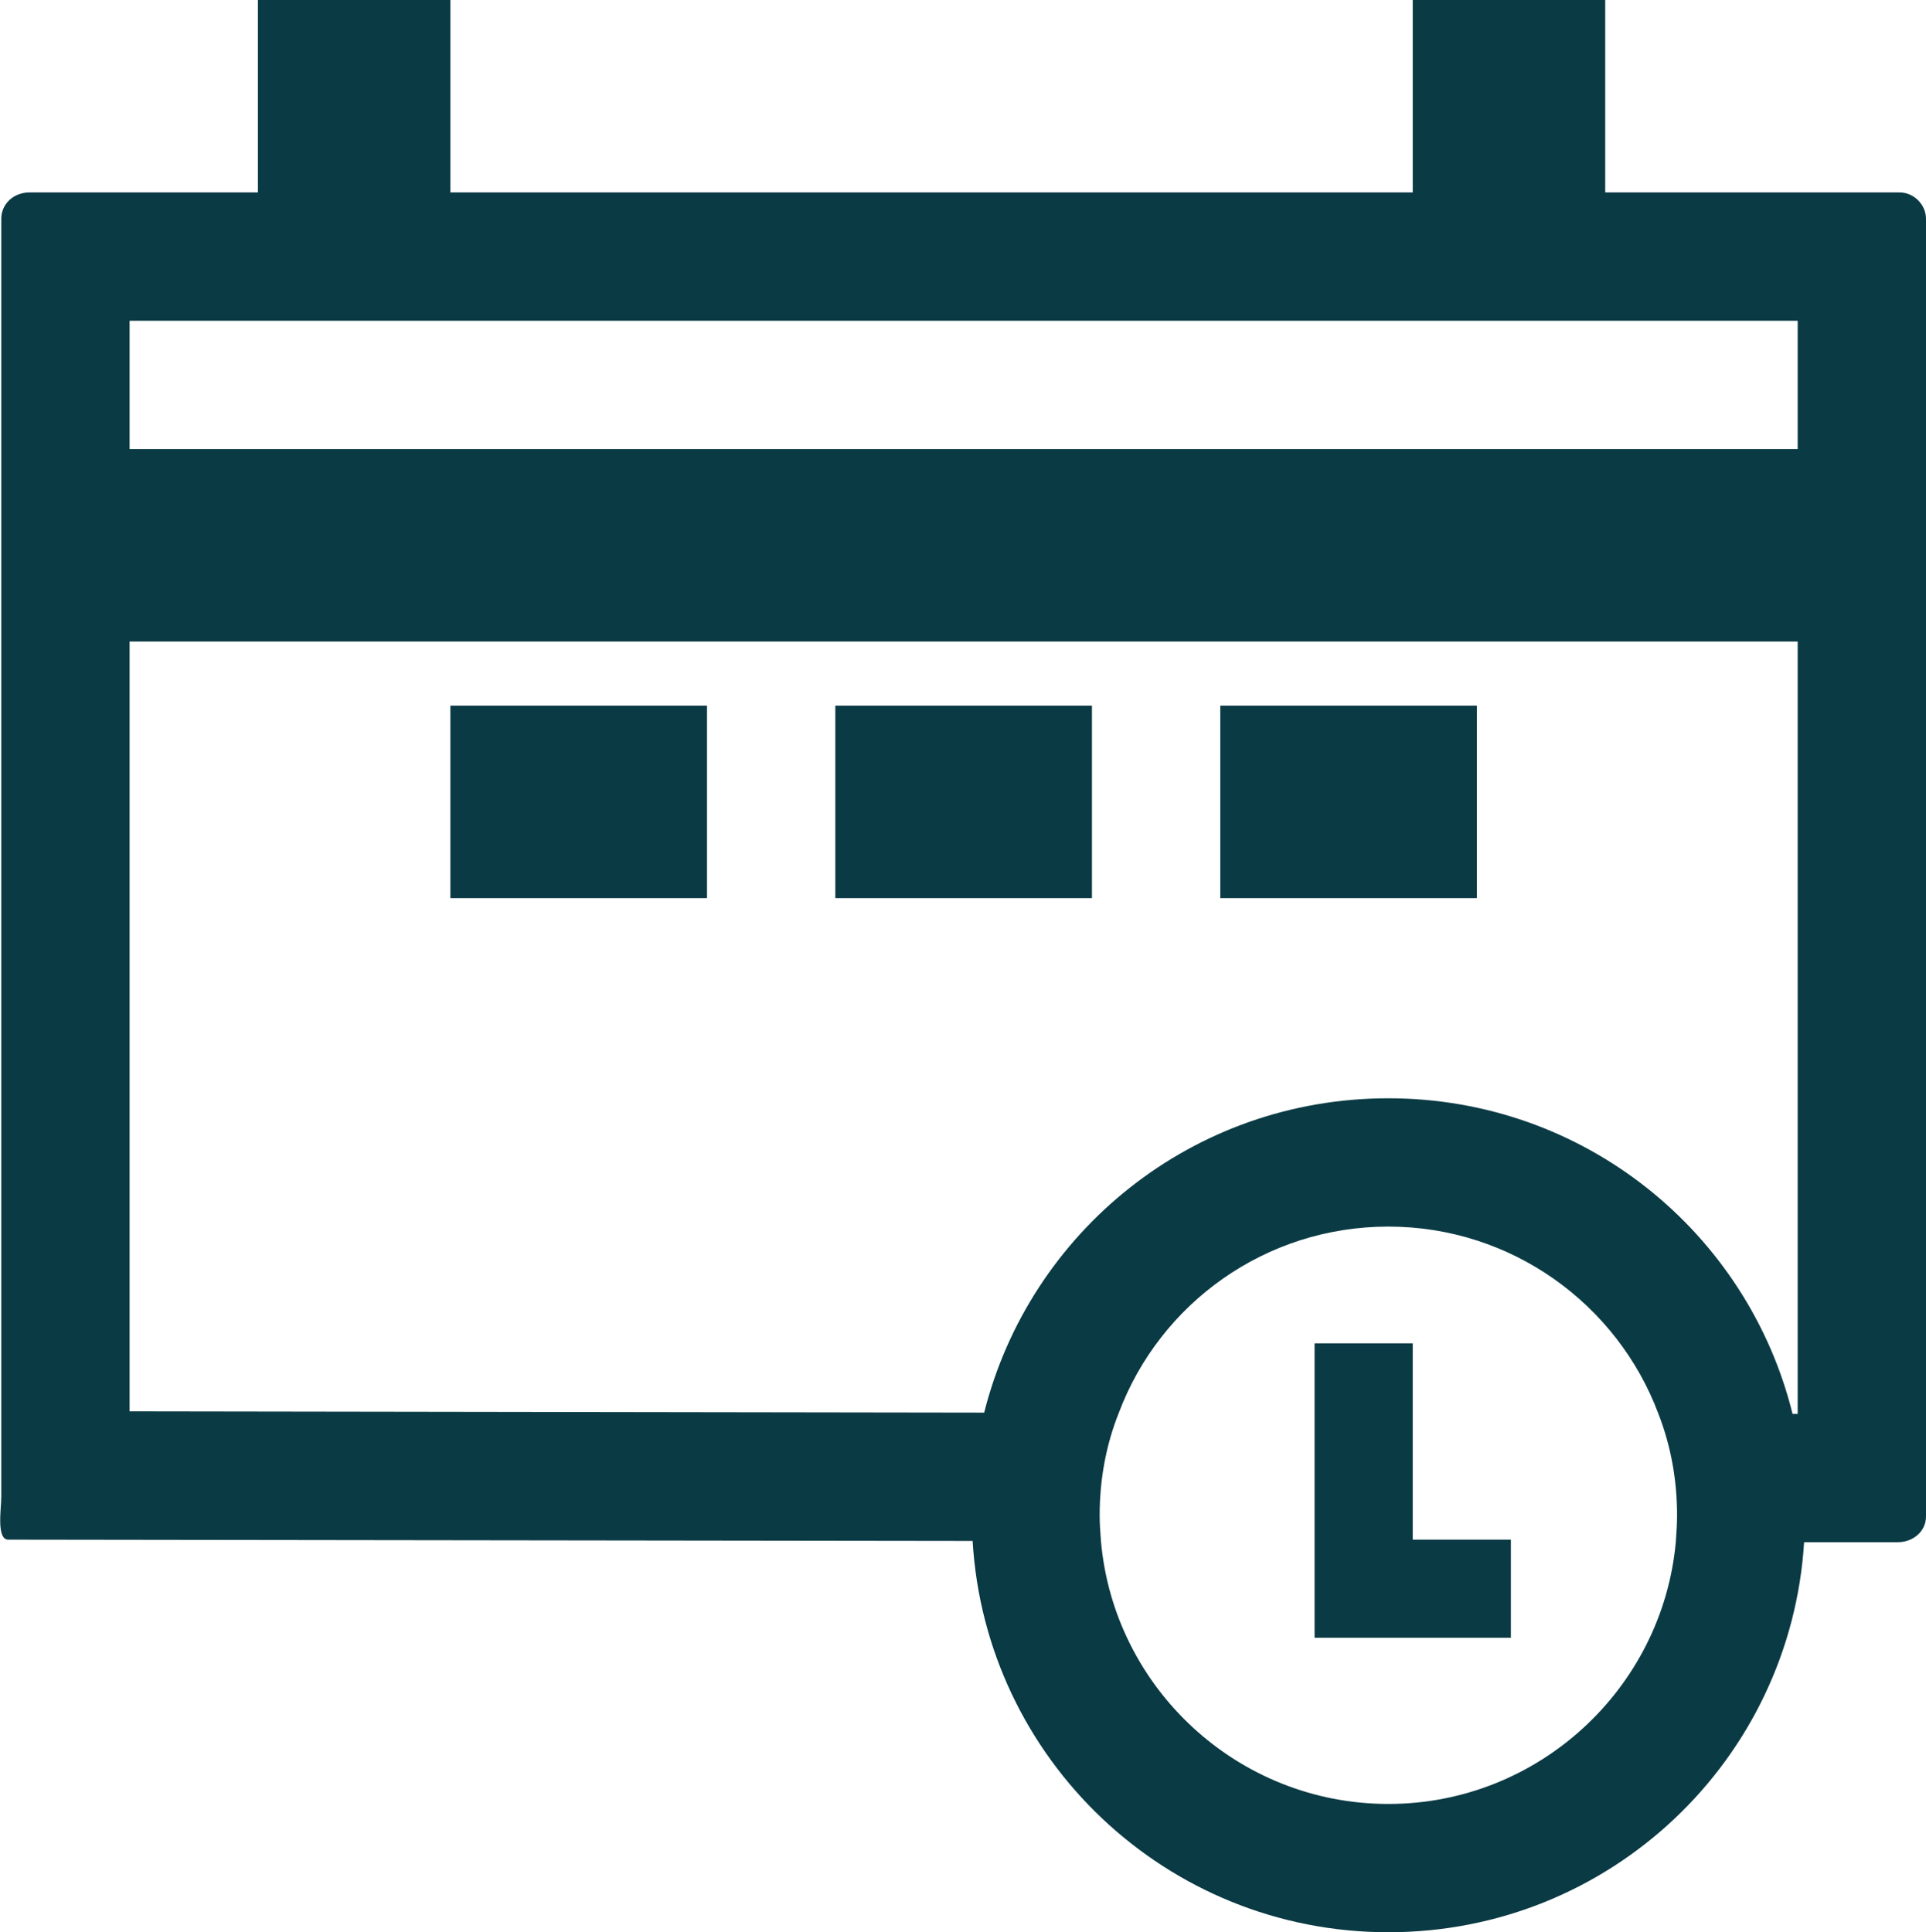 <?xml version="1.0" encoding="UTF-8"?>
<svg id="Layer_2" data-name="Layer 2" xmlns="http://www.w3.org/2000/svg" viewBox="0 0 30.02 30.12">
  <defs>
    <style>
      .cls-1 {
        fill: #0a3a44;
      }
    </style>
  </defs>
  <g id="Layer_1-2" data-name="Layer 1">
    <g>
      <path class="cls-1" d="m29.61,3h-4.59V0h-3v3H7.02V0h-3v3H.46c-.25,0-.44.18-.44.41v19.92c0,.19-.08.67.11.67l15.03.02c.2,3.4,3.02,6.1,6.48,6.1s6.27-2.69,6.48-6.08h1.46c.24,0,.44-.17.44-.4V3.41c0-.22-.19-.41-.41-.41ZM2.02,5h26v2H2.02v-2Zm0,5h26v12.04h-.08c-.7-2.83-3.25-4.92-6.3-4.92s-5.59,2.08-6.3,4.9l-13.32-.02v-12Zm19.62,18.12c-2.35,0-4.28-1.81-4.48-4.1-.01-.13-.02-.27-.02-.4,0-.56.1-1.1.3-1.6.64-1.7,2.28-2.9,4.2-2.9s3.57,1.21,4.21,2.92c.19.49.29,1.02.29,1.58,0,.14-.01.28-.02.42-.21,2.28-2.14,4.08-4.48,4.08Z"/>
      <rect class="cls-1" x="7.02" y="11" width="4" height="3"/>
      <rect class="cls-1" x="13.02" y="11" width="4" height="3"/>
      <rect class="cls-1" x="19.02" y="11" width="4" height="3"/>
      <polygon class="cls-1" points="22.02 22.03 22.02 20.94 20.49 20.94 20.49 22.03 20.49 24.03 20.49 25.53 23.55 25.53 23.55 24.03 23.55 24 22.02 24 22.02 22.03"/>
    </g>
  </g>
</svg>